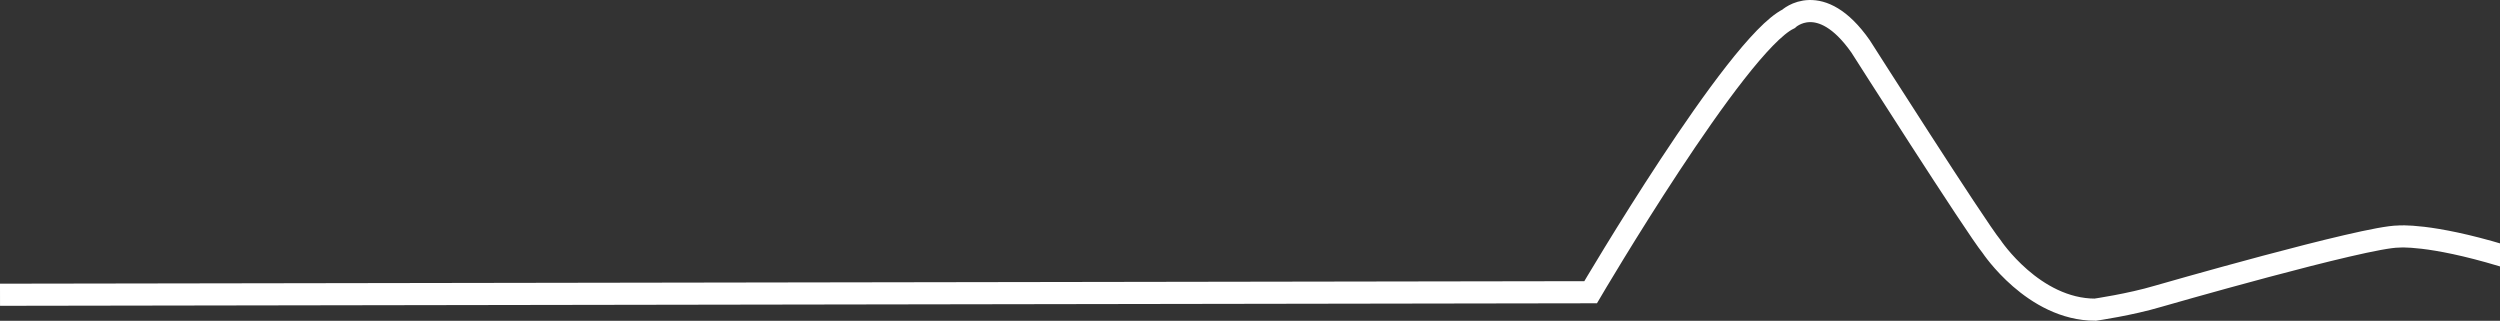 <svg width="226" height="29" viewBox="0 0 226 29" fill="none" xmlns="http://www.w3.org/2000/svg">
<rect x="0" y="0" width="226" height="29" fill="#333333" stroke="none"/>
<path d="M0.001 26.645L143.793 26.417C143.793 26.417 156.934 4.039 161.684 1.705C161.684 1.705 164.55 -0.998 168.19 4.183C168.19 4.183 178.607 20.538 180.039 22.286C180.039 22.286 183.824 27.994 189.41 27.994C189.41 27.994 192.567 27.536 195.065 26.791C195.065 26.791 213.807 21.384 216.828 21.384C216.828 21.384 219.594 21.112 226.199 23.101C226.199 23.101 233.153 25.26 242.929 26.117C242.929 26.117 253.307 26.566 258.496 20.633" stroke="white" stroke-width="2"/>
</svg>

